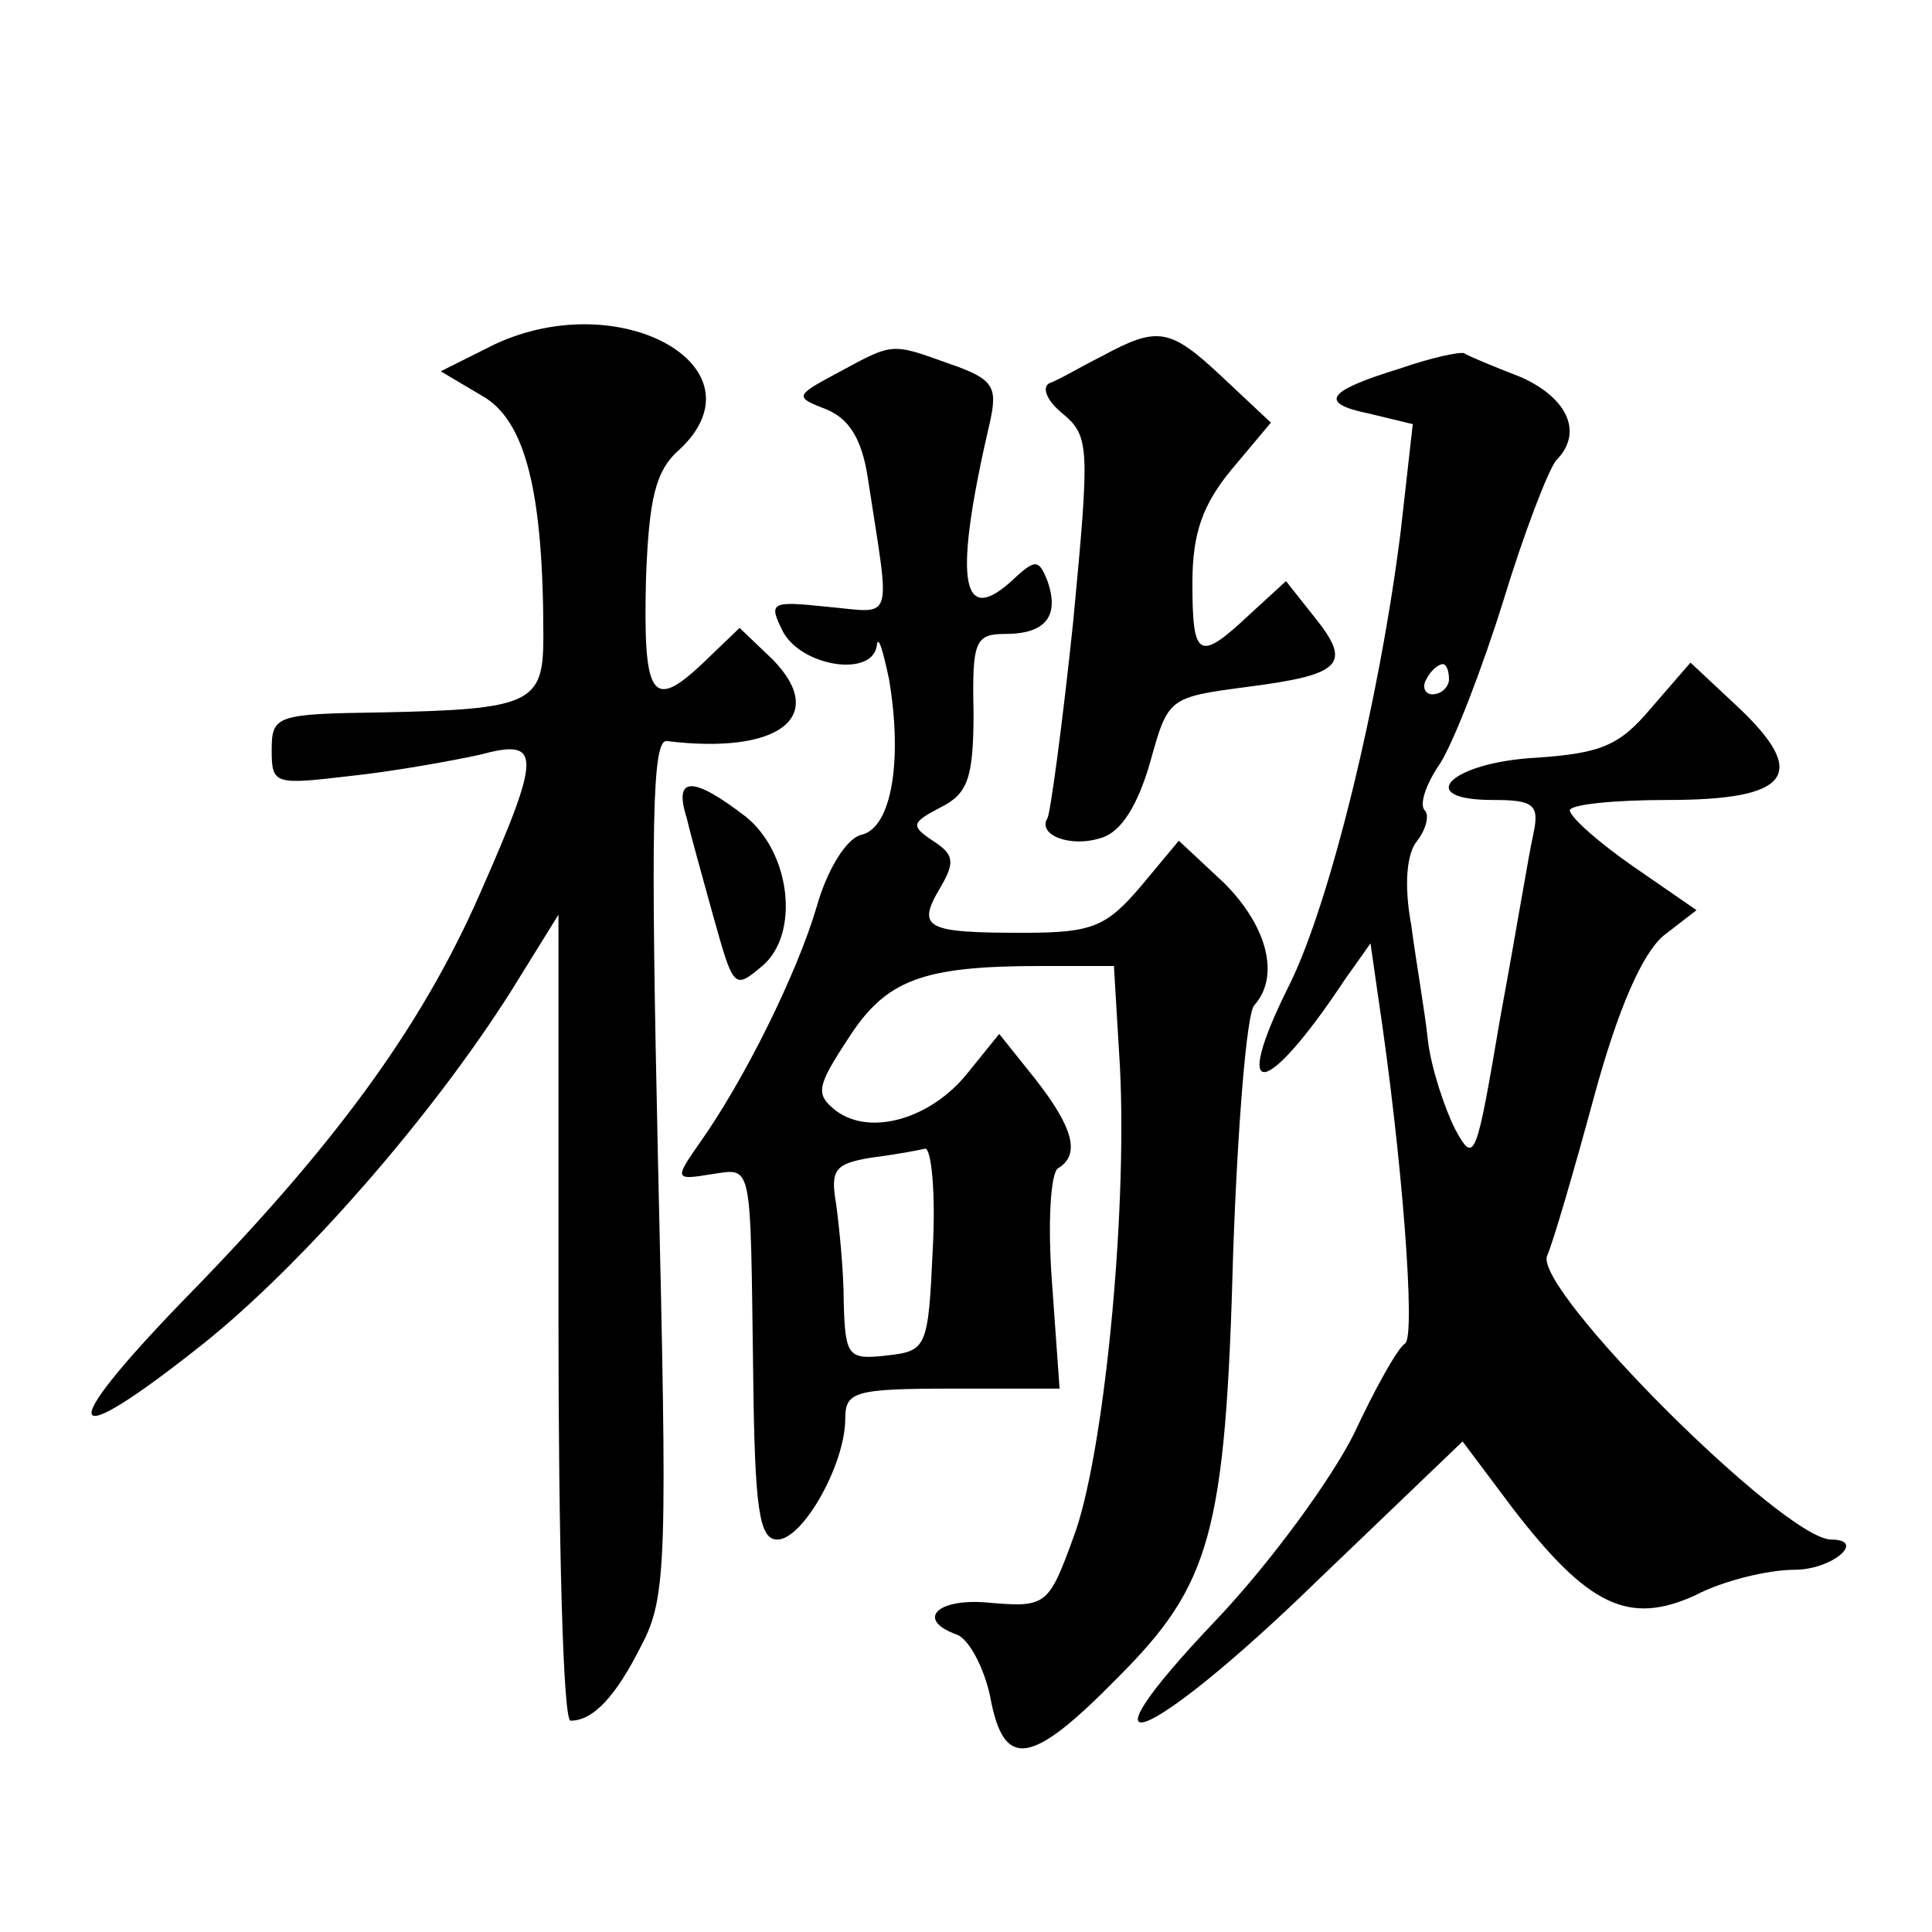 <?xml version="1.0" standalone="no"?>
<!DOCTYPE svg PUBLIC "-//W3C//DTD SVG 20010904//EN"
 "http://www.w3.org/TR/2001/REC-SVG-20010904/DTD/svg10.dtd">
<svg version="1.0" xmlns="http://www.w3.org/2000/svg"
 width="128pt" height="128pt" viewBox="0 0 128 128"
 preserveAspectRatio="xMidYMid meet">
<g transform="translate(0,128) scale(0.1,-0.1)"
fill="#0" stroke="none">
<path d="M328 1052 l-36 -18 27 -16 c29 -16 41 -63 41 -160 0 -44 -8 -48 -108 -50
-69 -1 -72 -2 -72 -25 0 -23 2 -23 53 -17 28 3 67 10 85 14 41 11 41 1 0 -92 -39
-89 -97 -168 -197 -270 -86 -89 -79 -102 14 -28 65 52 151 150 204 234 l31 50 0
-267 c0 -147 3 -267 8 -267 15 0 30 16 47 50 17 32 17 58 11 318 -5 227 -4 283
6 281 74 -9 107 16 70 54 l-22 21 -25 -24 c-33 -31 -39 -22 -37 57 2 52 6 71 22
85 58 54 -38 109 -122 70z M730 1044 c-14 -7 -29 -16 -35 -18 -5 -3 -1 -12 9 -20
18 -15 18 -22 7 -138 -7 -67 -15 -126 -17 -130 -7 -11 15 -20 36 -13 13 4 24 22
32 50 12 43 12 43 65 50 62 8 69 15 44 46 l-19 24 -24 -22 c-34 -32 -38 -29 -38
21 0 33 7 52 26 75 l26 31 -32 30 c-35 33 -43 34 -80 14z M555 1033 c-28 -15 -29
-16 -8 -24 15 -6 24 -19 28 -46 15 -98 18 -89 -27 -85 -38 4 -39 3 -29 -17 13 -23
60 -30 62 -8 1 6 4 -4 8 -23 9 -53 2 -98 -18 -103 -10 -2 -23 -23 -30 -48 -13 -44
-48 -115 -78 -157 -16 -23 -16 -24 8 -20 28 4 26 11 28 -132 1 -90 4 -110 16 -110
17 0 45 50 45 80 0 18 6 20 71 20 l71 0 -5 70 c-3 39 -1 73 4 76 15 9 10 27 -15
59 l-24 30 -21 -26 c-24 -30 -64 -42 -87 -25 -14 11 -13 16 8 48 25 39 49 48 128
48 l48 0 4 -67 c5 -99 -11 -260 -31 -312 -16 -44 -18 -46 -54 -43 -36 4 -51 -11
-23 -21 8 -3 18 -22 22 -41 9 -49 27 -46 84 12 62 62 72 95 77 282 3 85 9 159 14
164 17 19 9 52 -20 81 l-30 28 -25 -30 c-23 -27 -32 -31 -78 -31 -65 0 -71 3 -55
30 10 17 9 22 -5 31 -15 10 -14 12 5 22 18 9 22 19 22 63 -1 47 1 52 21 52 27 0
36 12 28 35 -6 15 -8 15 -25 -1 -33 -29 -37 4 -13 107 5 23 2 28 -27 38 -39 14
-37 14 -74 -6z m63 -580 c-3 -66 -4 -68 -30 -71 -26 -3 -28 -1 -29 35 0 21 -3 50
-5 65 -4 23 -1 27 23 31 16 2 32 5 36 6 4 0 7 -29 5 -66z M928 1036 c-49 -15 -55
-23 -21 -30 l29 -7 -8 -71 c-14 -112 -47 -247 -74 -301 -39 -78 -16 -76 37 4 l17
24 5 -35 c16 -106 25 -225 18 -230 -5 -3 -20 -30 -34 -60 -15 -30 -55 -85 -91 -123
-99 -104 -46 -84 67 26 l96 92 33 -44 c50 -65 77 -78 121 -58 19 10 49 17 66 17
25 0 48 20 24 20 -32 1 -197 166 -188 188 4 9 18 57 31 105 16 59 32 95 46 107
l22 17 -42 29 c-23 16 -41 32 -42 37 0 4 29 7 65 7 81 0 94 17 46 62 l-31 29 -26
-30 c-21 -25 -33 -30 -76 -33 -57 -3 -82 -28 -29 -28 27 0 31 -3 27 -22 -3 -13
-12 -68 -22 -122 -16 -94 -17 -98 -30 -74 -7 14 -16 41 -18 59 -2 19 -8 53 -11
76 -5 27 -3 48 4 56 6 8 8 17 5 20 -4 4 1 18 10 31 9 14 28 63 42 108 14 46 30
87 35 93 18 18 8 41 -23 55 -18 7 -35 14 -38 16 -3 1 -22 -3 -42 -10z m32 -206
c0 -5 -5 -10 -11 -10 -5 0 -7 5 -4 10 3 6 8 10 11 10 2 0 4 -4 4 -10z M455 738
c3 -13 11 -41 17 -63 14 -50 14 -51 33 -35 25 21 19 75 -11 99 -35 27 -48 27 -39
-1z"/>
</g>
</svg>
